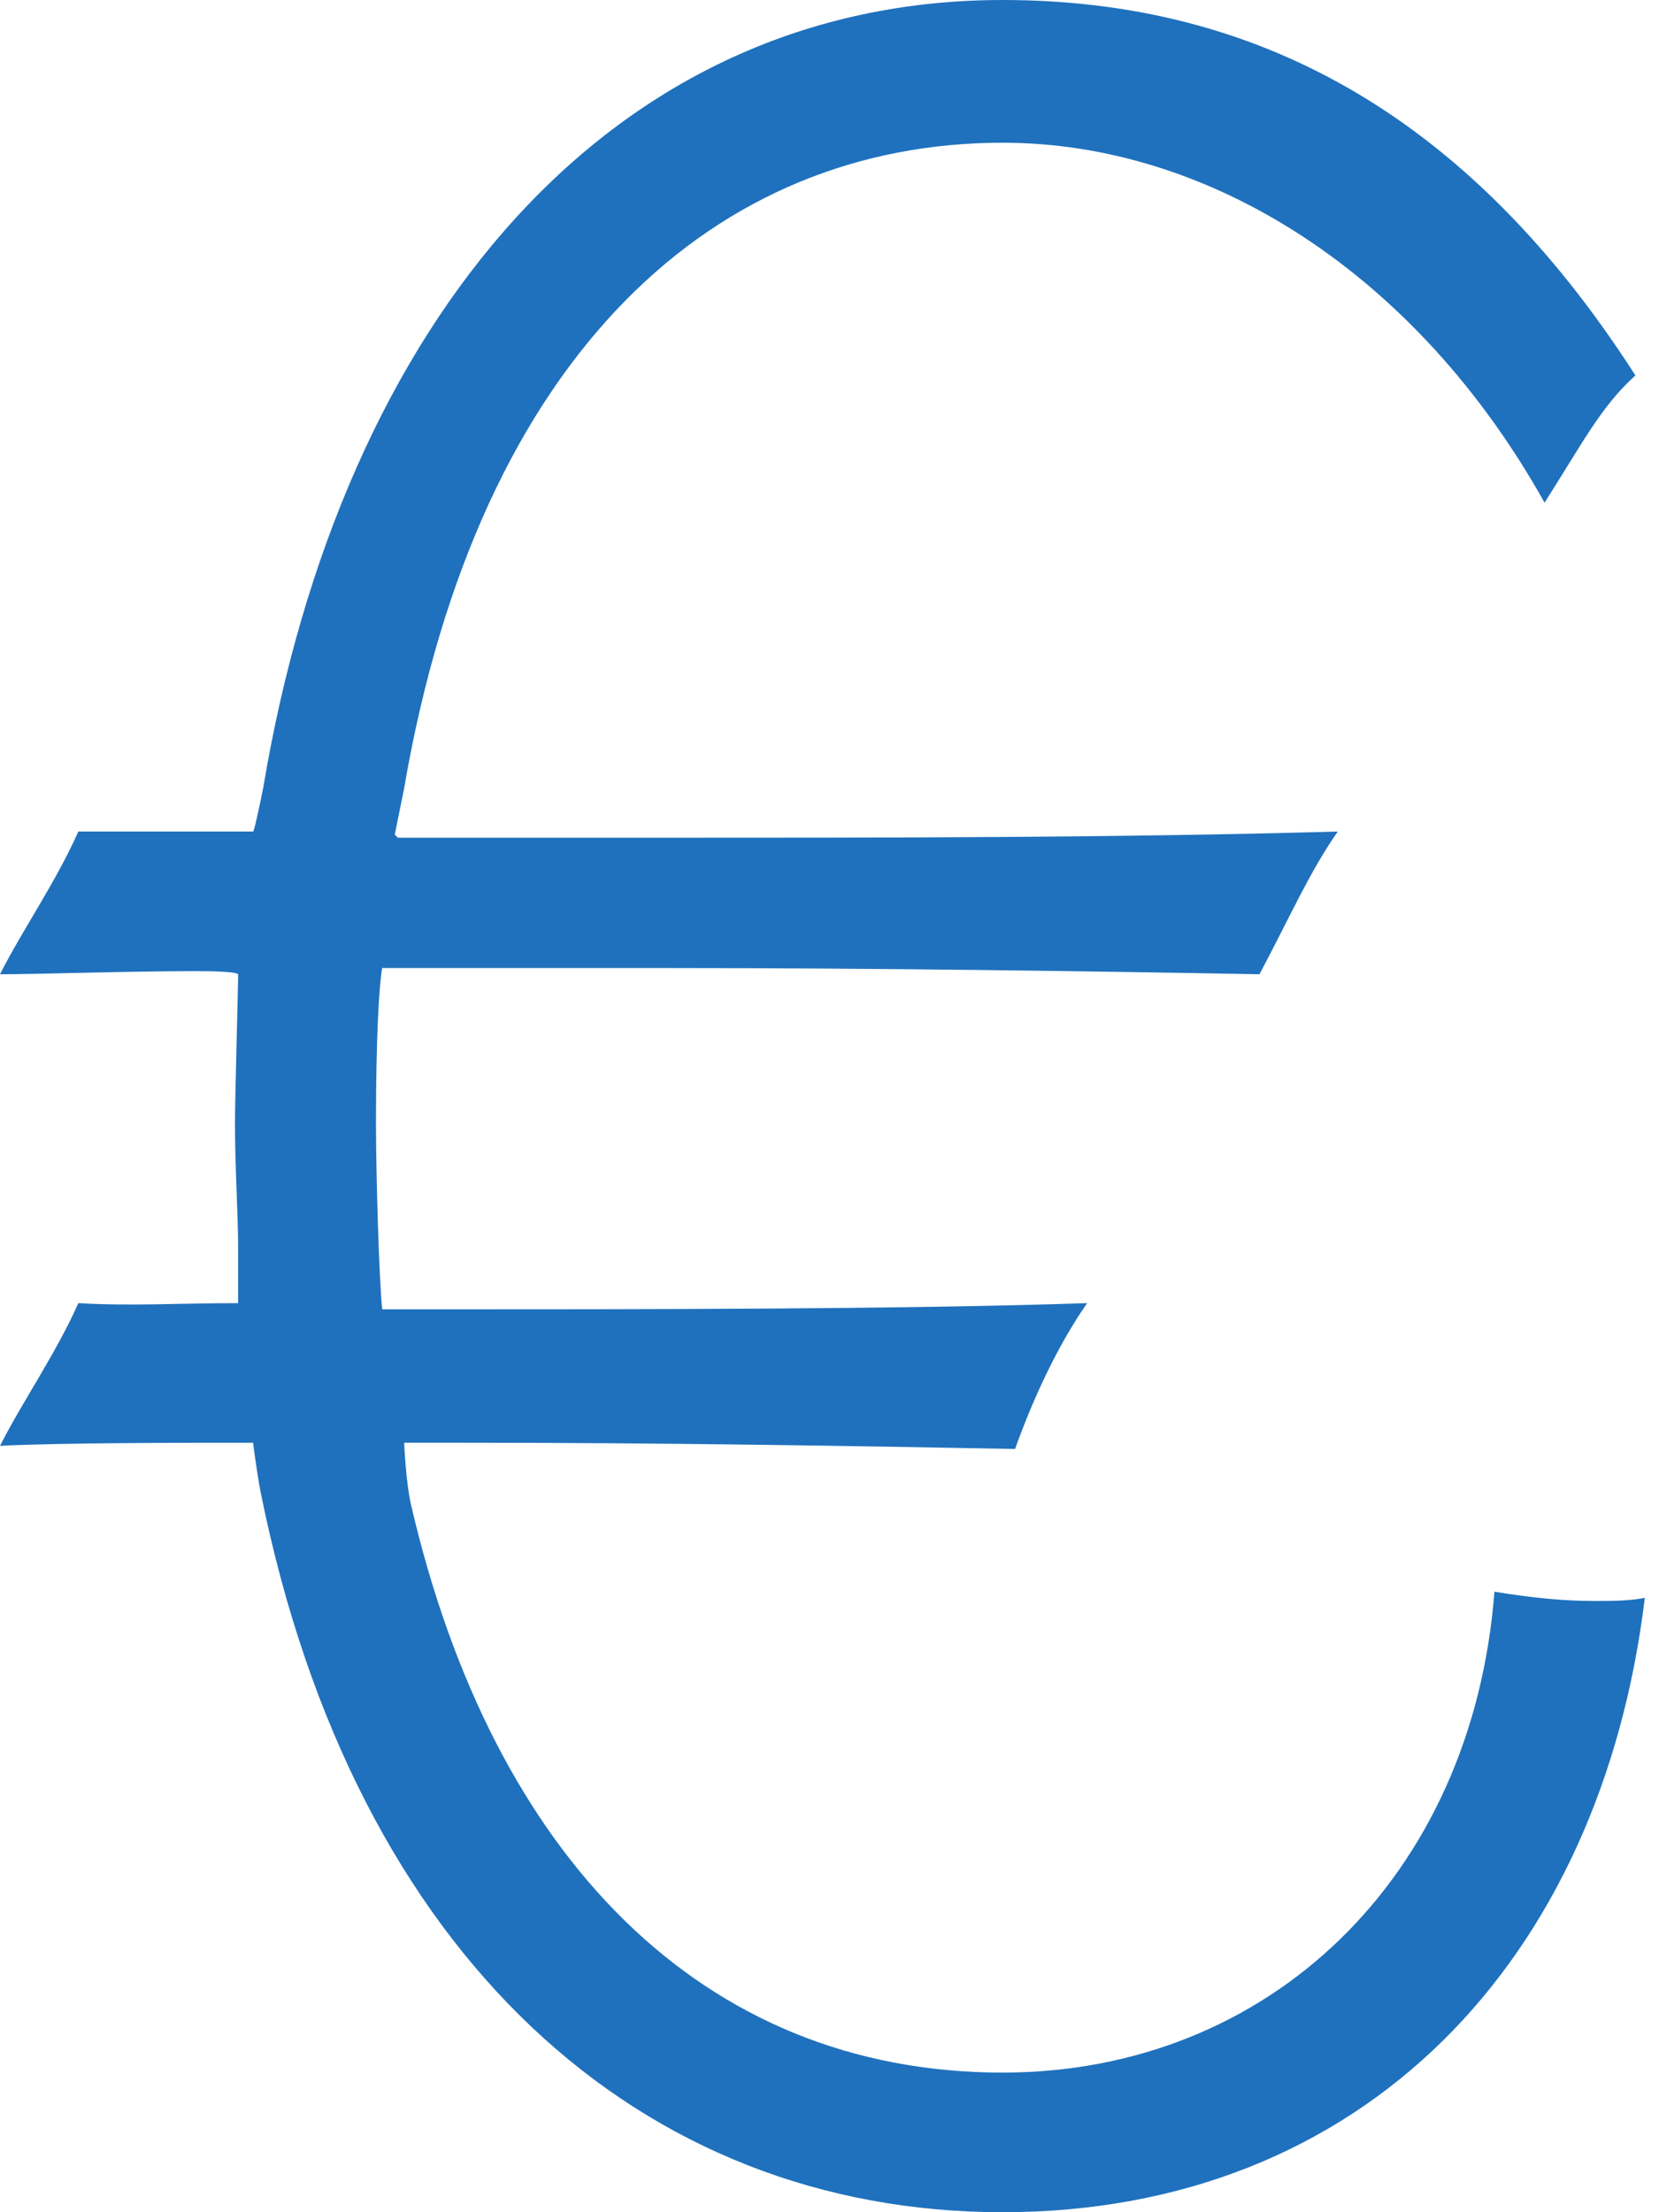<svg width="45" height="60" viewBox="0 0 45 60" fill="none" xmlns="http://www.w3.org/2000/svg">
<path d="M2.125 35.344C3.569 35.428 4.844 35.344 6.459 35.344C6.459 35.344 6.459 35.26 6.459 33.829C6.459 32.903 6.374 31.725 6.374 30.463C6.374 29.706 6.459 26.844 6.459 26.424C6.459 26.424 6.459 26.339 5.354 26.339C3.484 26.339 1.02 26.424 0 26.424C0.595 25.245 1.53 23.899 2.125 22.553H6.864C6.864 22.553 6.884 22.637 7.138 21.375C9.263 8.668 16.571 0 27.194 0C33.993 0 39.771 3.029 44.36 10.182C43.426 11.024 42.916 12.034 41.896 13.633C38.412 7.405 32.803 3.871 27.194 3.871C19.461 3.871 13.002 9.509 10.963 21.375L10.708 22.637L10.793 22.721H17.676C24.22 22.721 30.338 22.721 36.287 22.553C35.522 23.647 35.013 24.825 34.163 26.424C29.489 26.339 23.88 26.255 17.931 26.255H10.963C10.708 26.255 10.368 26.255 10.368 26.255C10.283 26.676 10.198 28.191 10.198 30.463C10.198 31.809 10.283 34.755 10.368 35.512C10.368 35.512 11.048 35.512 11.812 35.512C17.251 35.512 24.56 35.512 29.489 35.344C28.724 36.438 28.044 37.868 27.534 39.299C23.03 39.215 18.016 39.13 12.577 39.13C11.643 39.13 10.963 39.13 10.963 39.13C10.963 39.13 11.006 40.199 11.154 40.833C13.363 50.342 19.036 56.213 27.194 56.213C34.418 56.213 39.941 50.912 40.536 43.17C41.556 43.338 42.406 43.422 43.256 43.422C43.681 43.422 44.191 43.422 44.615 43.338C43.426 53.184 36.967 60 27.194 60C17.421 60 9.624 53.119 7.075 40.497C6.974 40 6.864 39.13 6.864 39.13C5.164 39.13 1.53 39.13 0 39.215C0.595 38.036 1.53 36.69 2.125 35.344Z" fill="#1F71BD"/>
</svg>

